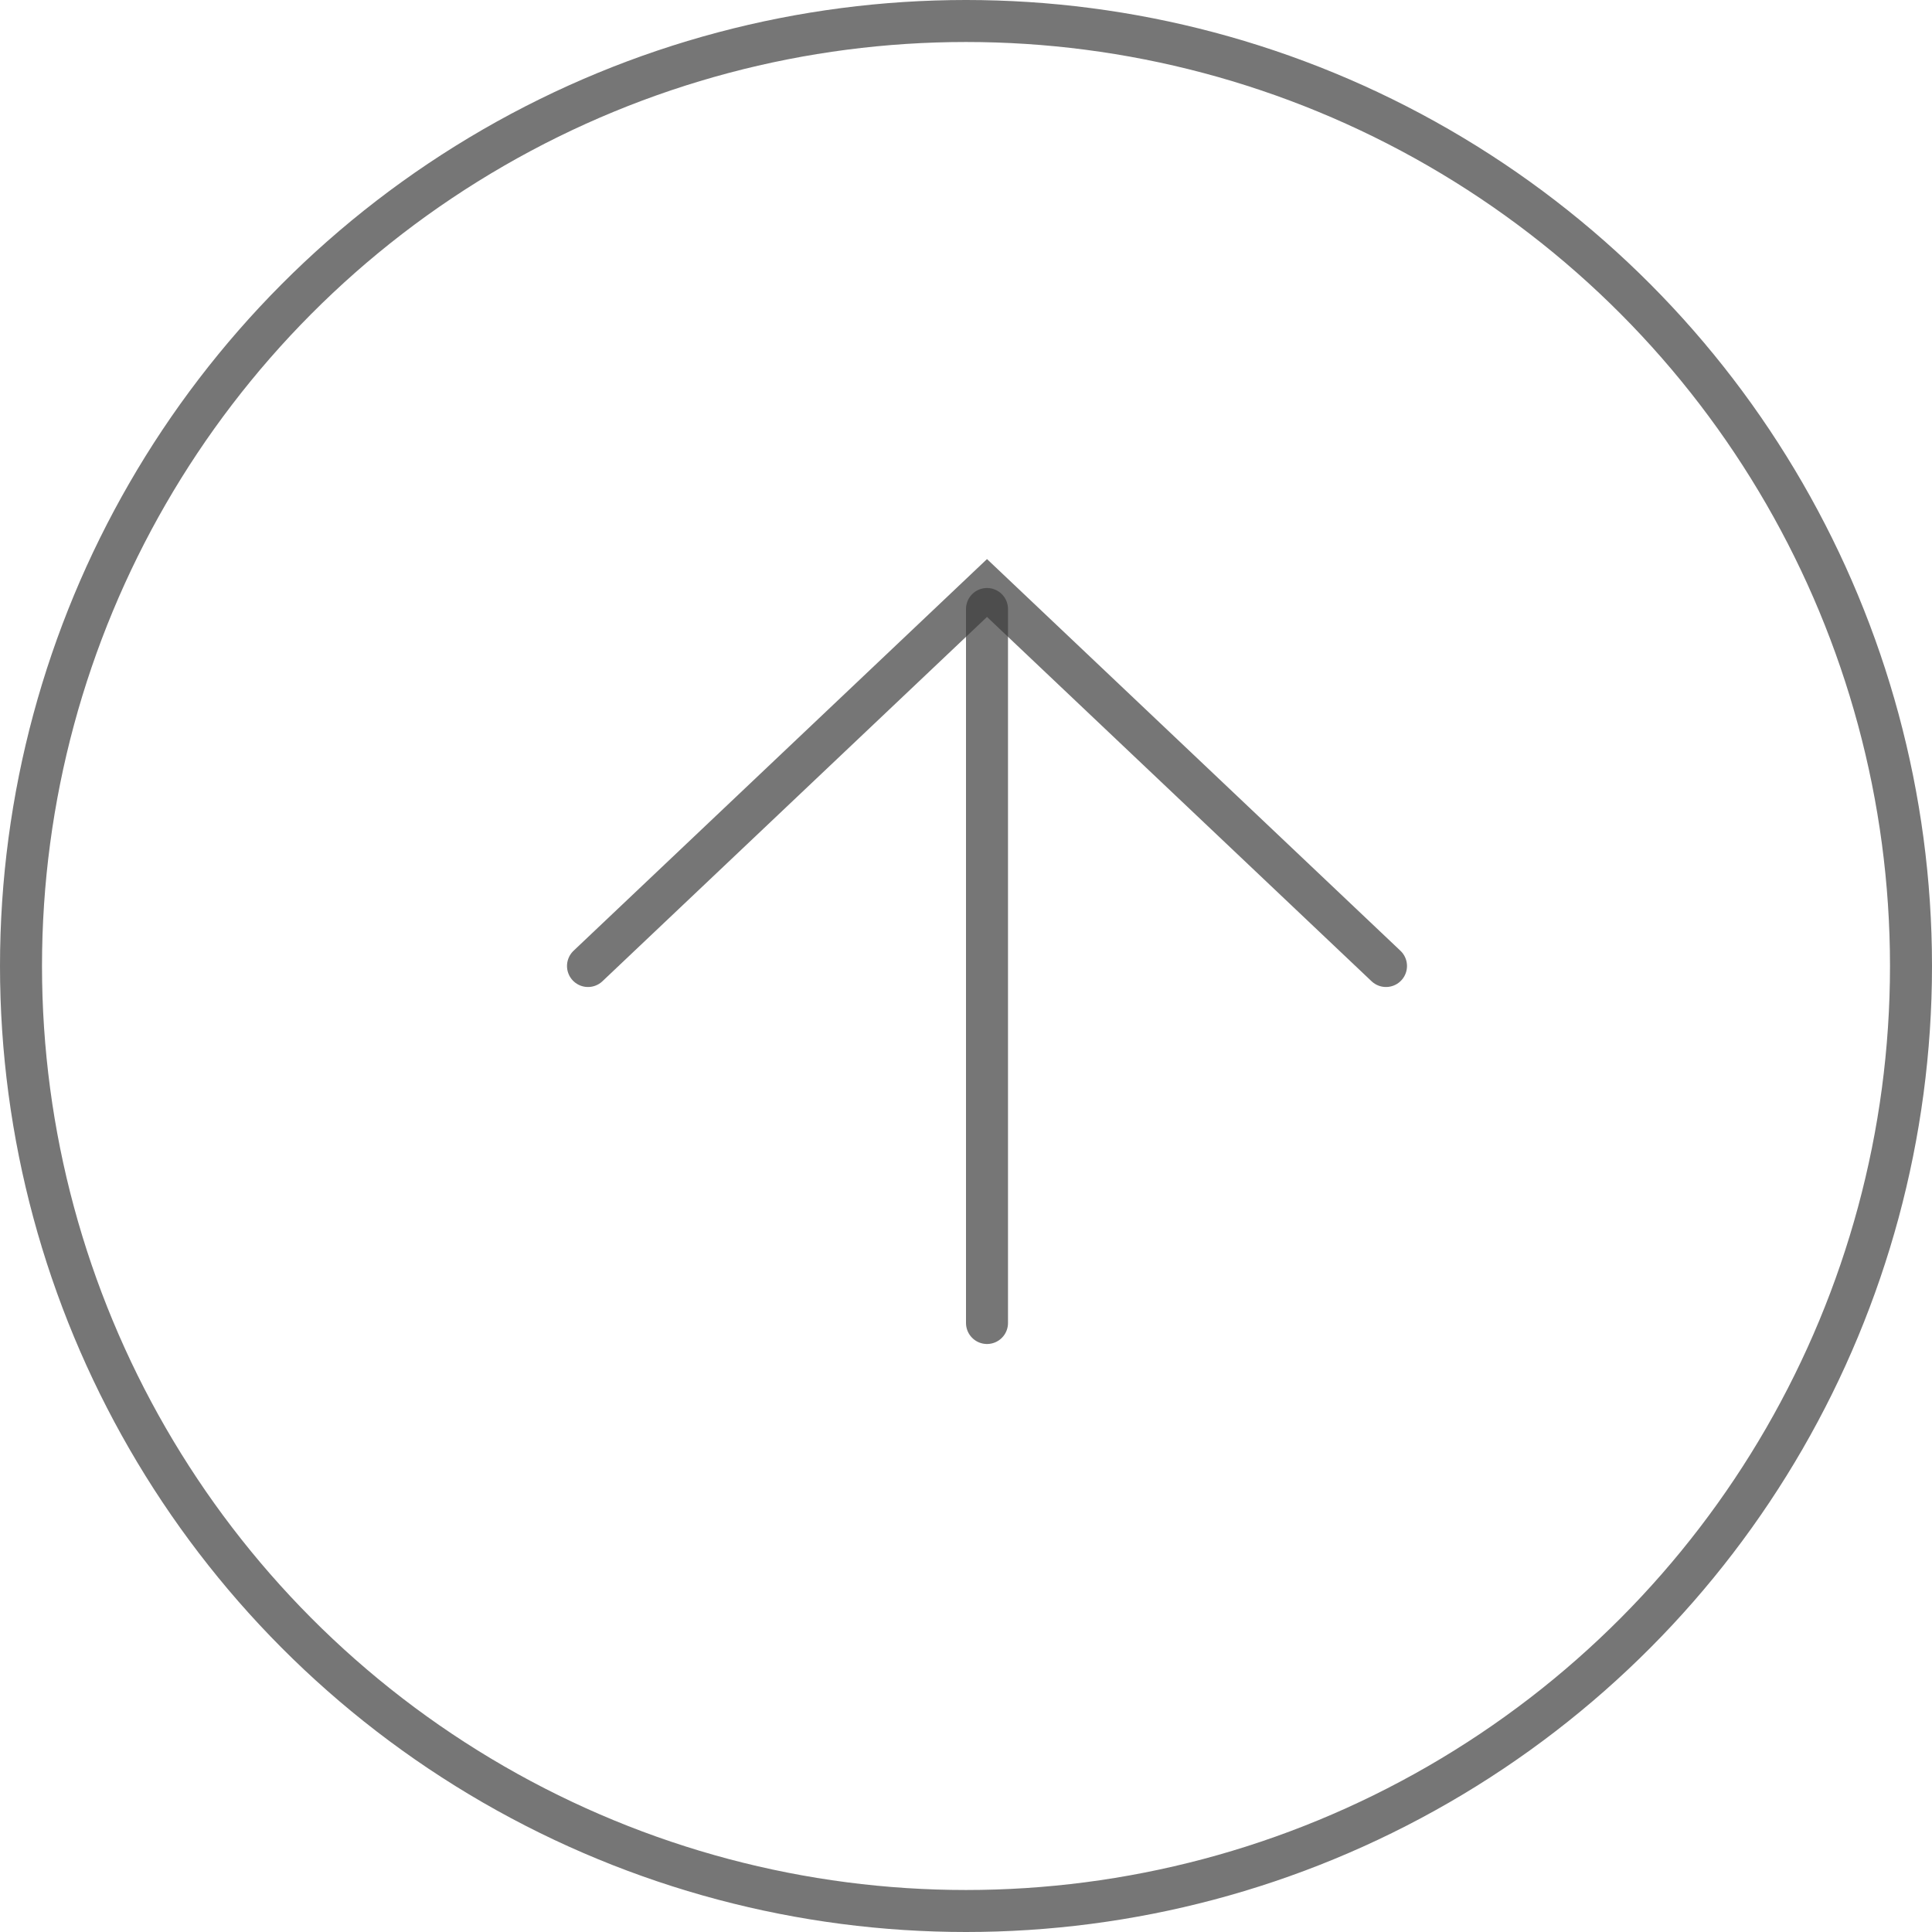 <?xml version="1.0" encoding="UTF-8"?> <svg xmlns="http://www.w3.org/2000/svg" width="46" height="46" viewBox="0 0 46 46" fill="none"> <circle cx="23" cy="23" r="22.5" stroke="#3D3D3D" stroke-opacity="0.7"></circle> <path d="M14 23L23.5 14L33 23" stroke="#3D3D3D" stroke-opacity="0.7" stroke-linecap="round"></path> <path d="M23.5 14.5V31.5" stroke="#3D3D3D" stroke-opacity="0.7" stroke-linecap="round"></path> </svg> 